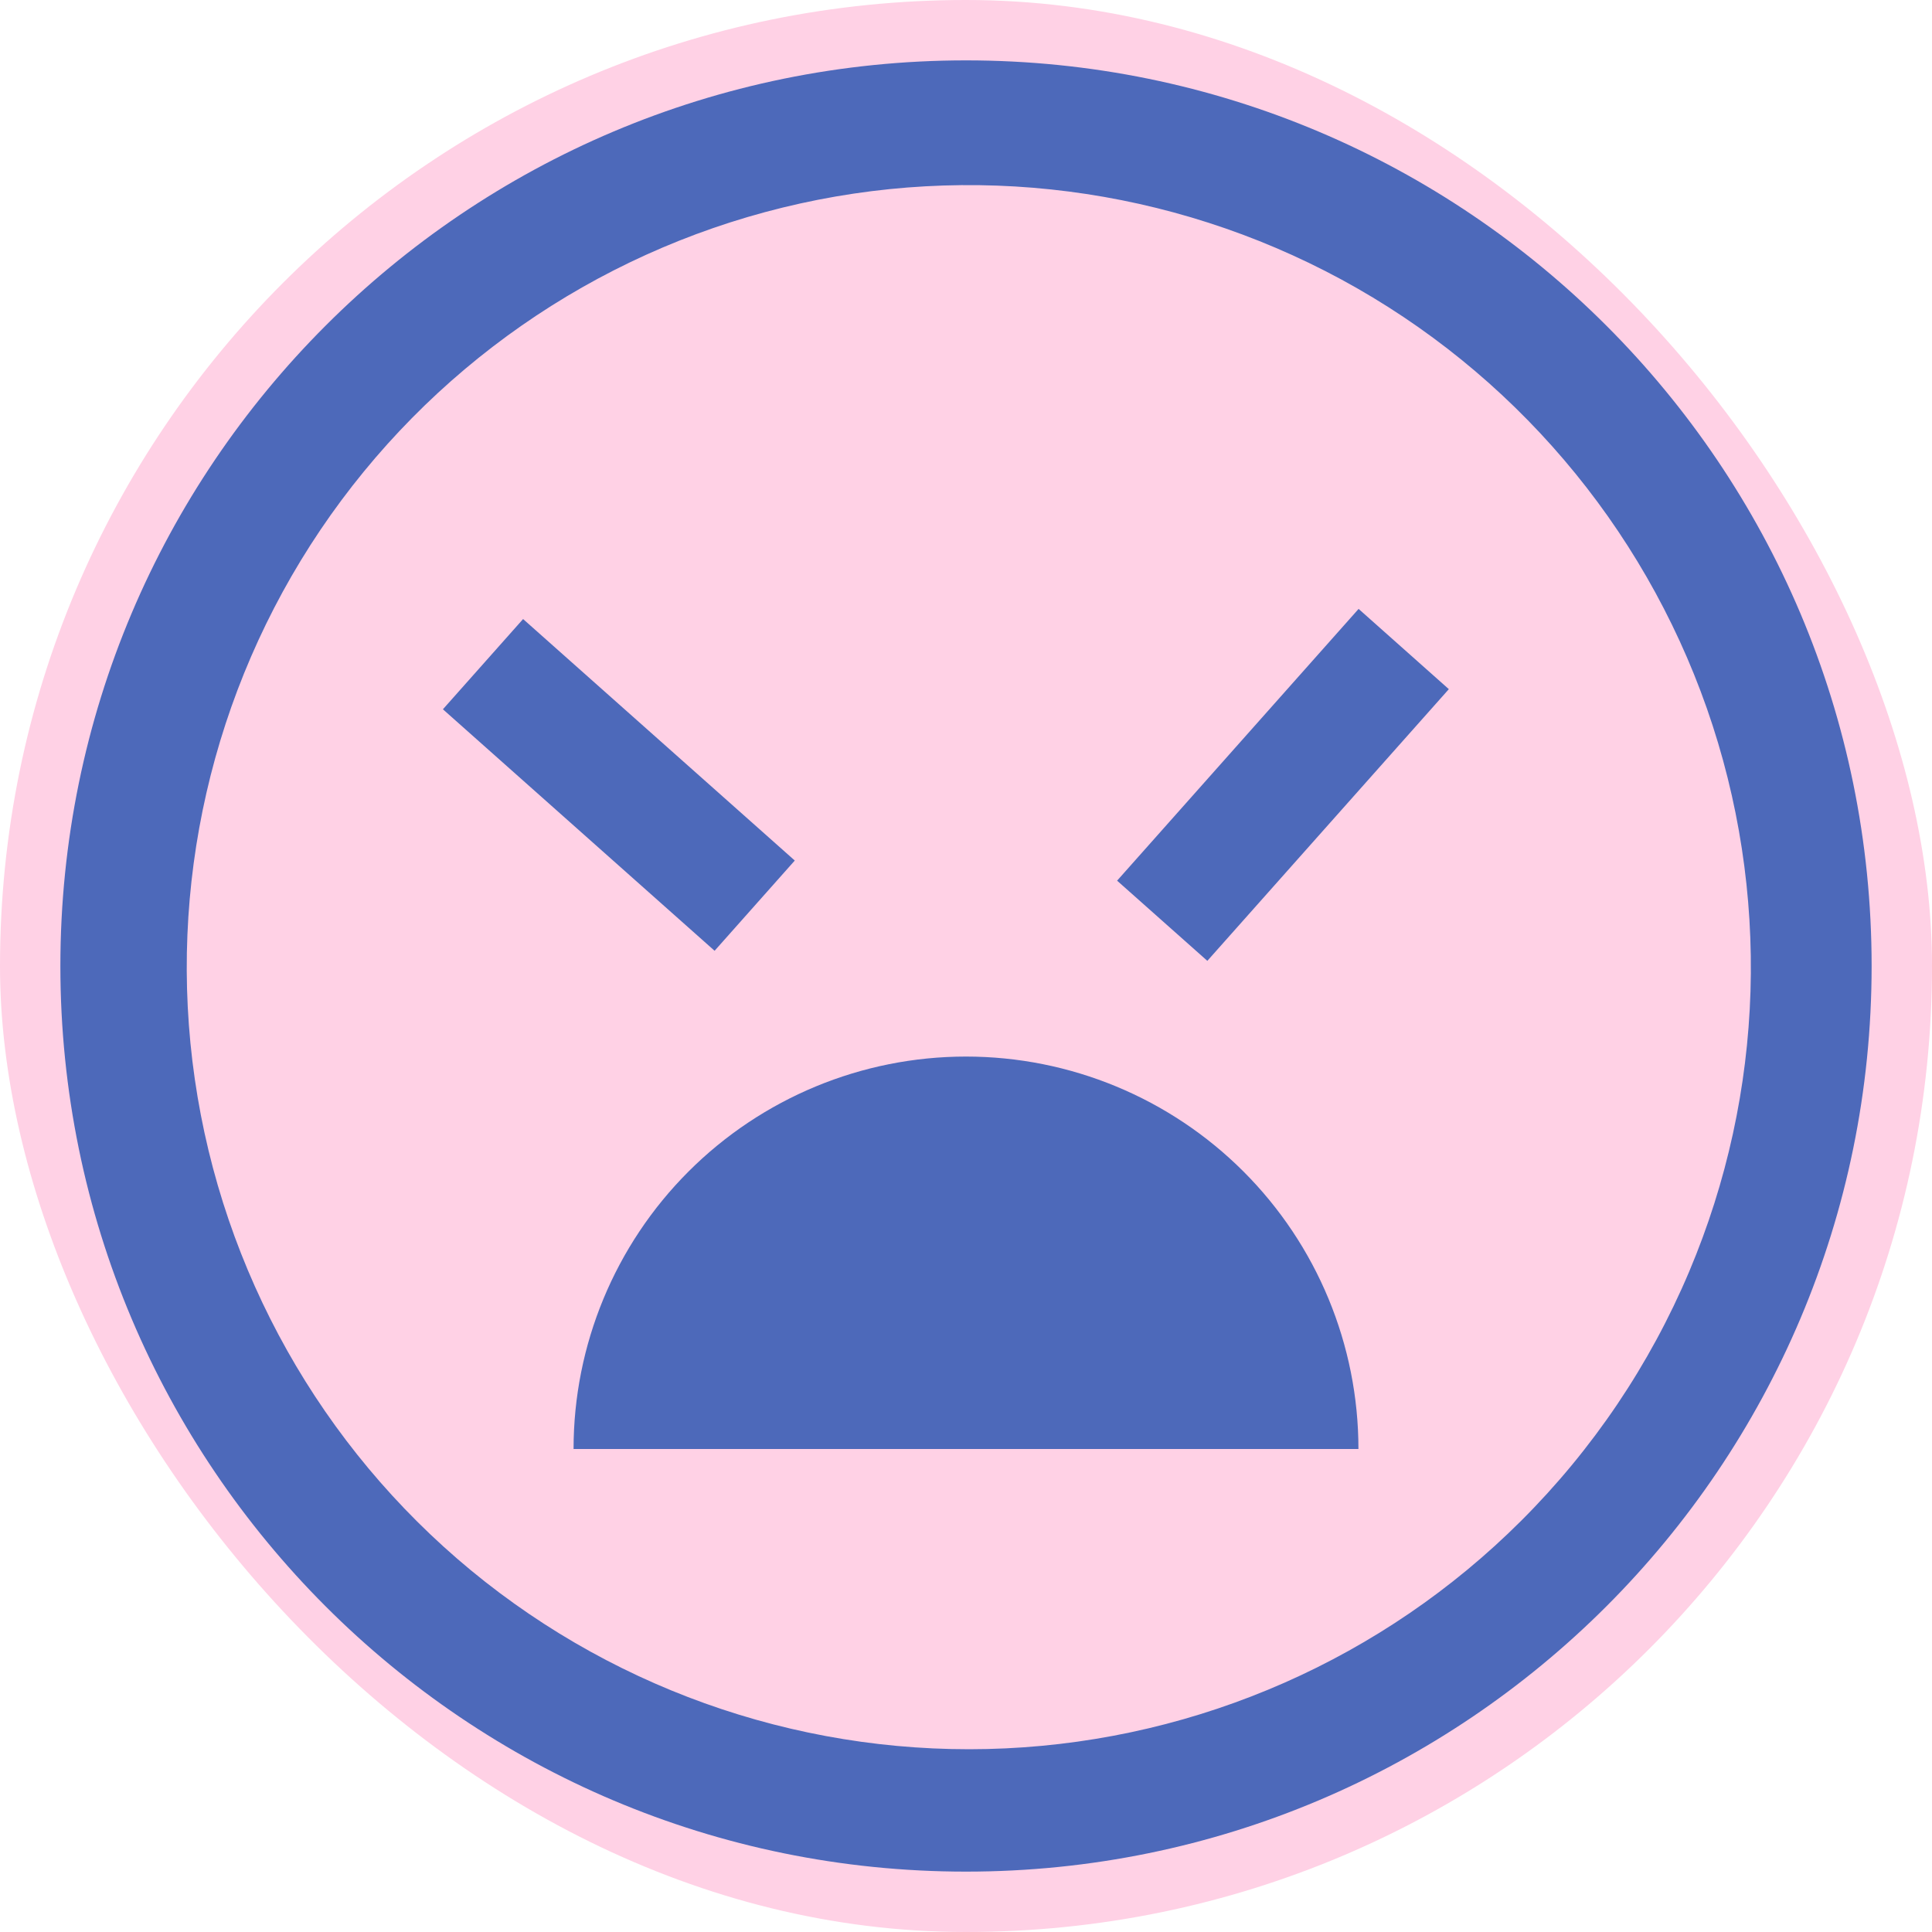 <svg xmlns="http://www.w3.org/2000/svg" fill="none" viewBox="0 0 24 24" height="24" width="24">
<g clip-path="url(#clip0_100_5130)">
<rect fill="#FFD1E5" rx="12" height="24" width="24"></rect>
<path fill="#4D69BA" d="M12 0.75C5.787 0.75 0.75 5.787 0.75 12C0.75 18.213 5.787 23.25 12 23.25C18.213 23.25 23.25 18.213 23.25 12C23.25 5.787 18.213 0.75 12 0.75ZM18.894 18.894C17.185 20.599 14.902 21.606 12.491 21.719C10.079 21.832 7.712 21.043 5.85 19.507C3.989 17.97 2.766 15.795 2.42 13.406C2.074 11.017 2.631 8.585 3.98 6.583C5.33 4.582 7.376 3.154 9.721 2.579C12.065 2.004 14.54 2.323 16.663 3.472C18.785 4.622 20.404 6.521 21.203 8.799C22.001 11.077 21.924 13.571 20.984 15.795C20.495 16.953 19.785 18.006 18.894 18.894Z"></path>
<path fill="#4D69BA" d="M12 13.125C10.707 13.125 9.467 13.639 8.553 14.553C7.639 15.467 7.125 16.707 7.125 18H16.875C16.875 16.707 16.361 15.467 15.447 14.553C14.533 13.639 13.293 13.125 12 13.125ZM5.502 8.811L6.498 7.69L9.873 10.69L8.877 11.811L5.502 8.811ZM13.877 10.94L16.877 7.564L17.998 8.561L14.998 11.936L13.877 10.94Z"></path>
</g>
<defs>
<clipPath id="clip0_100_5130">
<rect fill="white" rx="12" height="24" width="24"></rect>
</clipPath>
</defs>
</svg>
